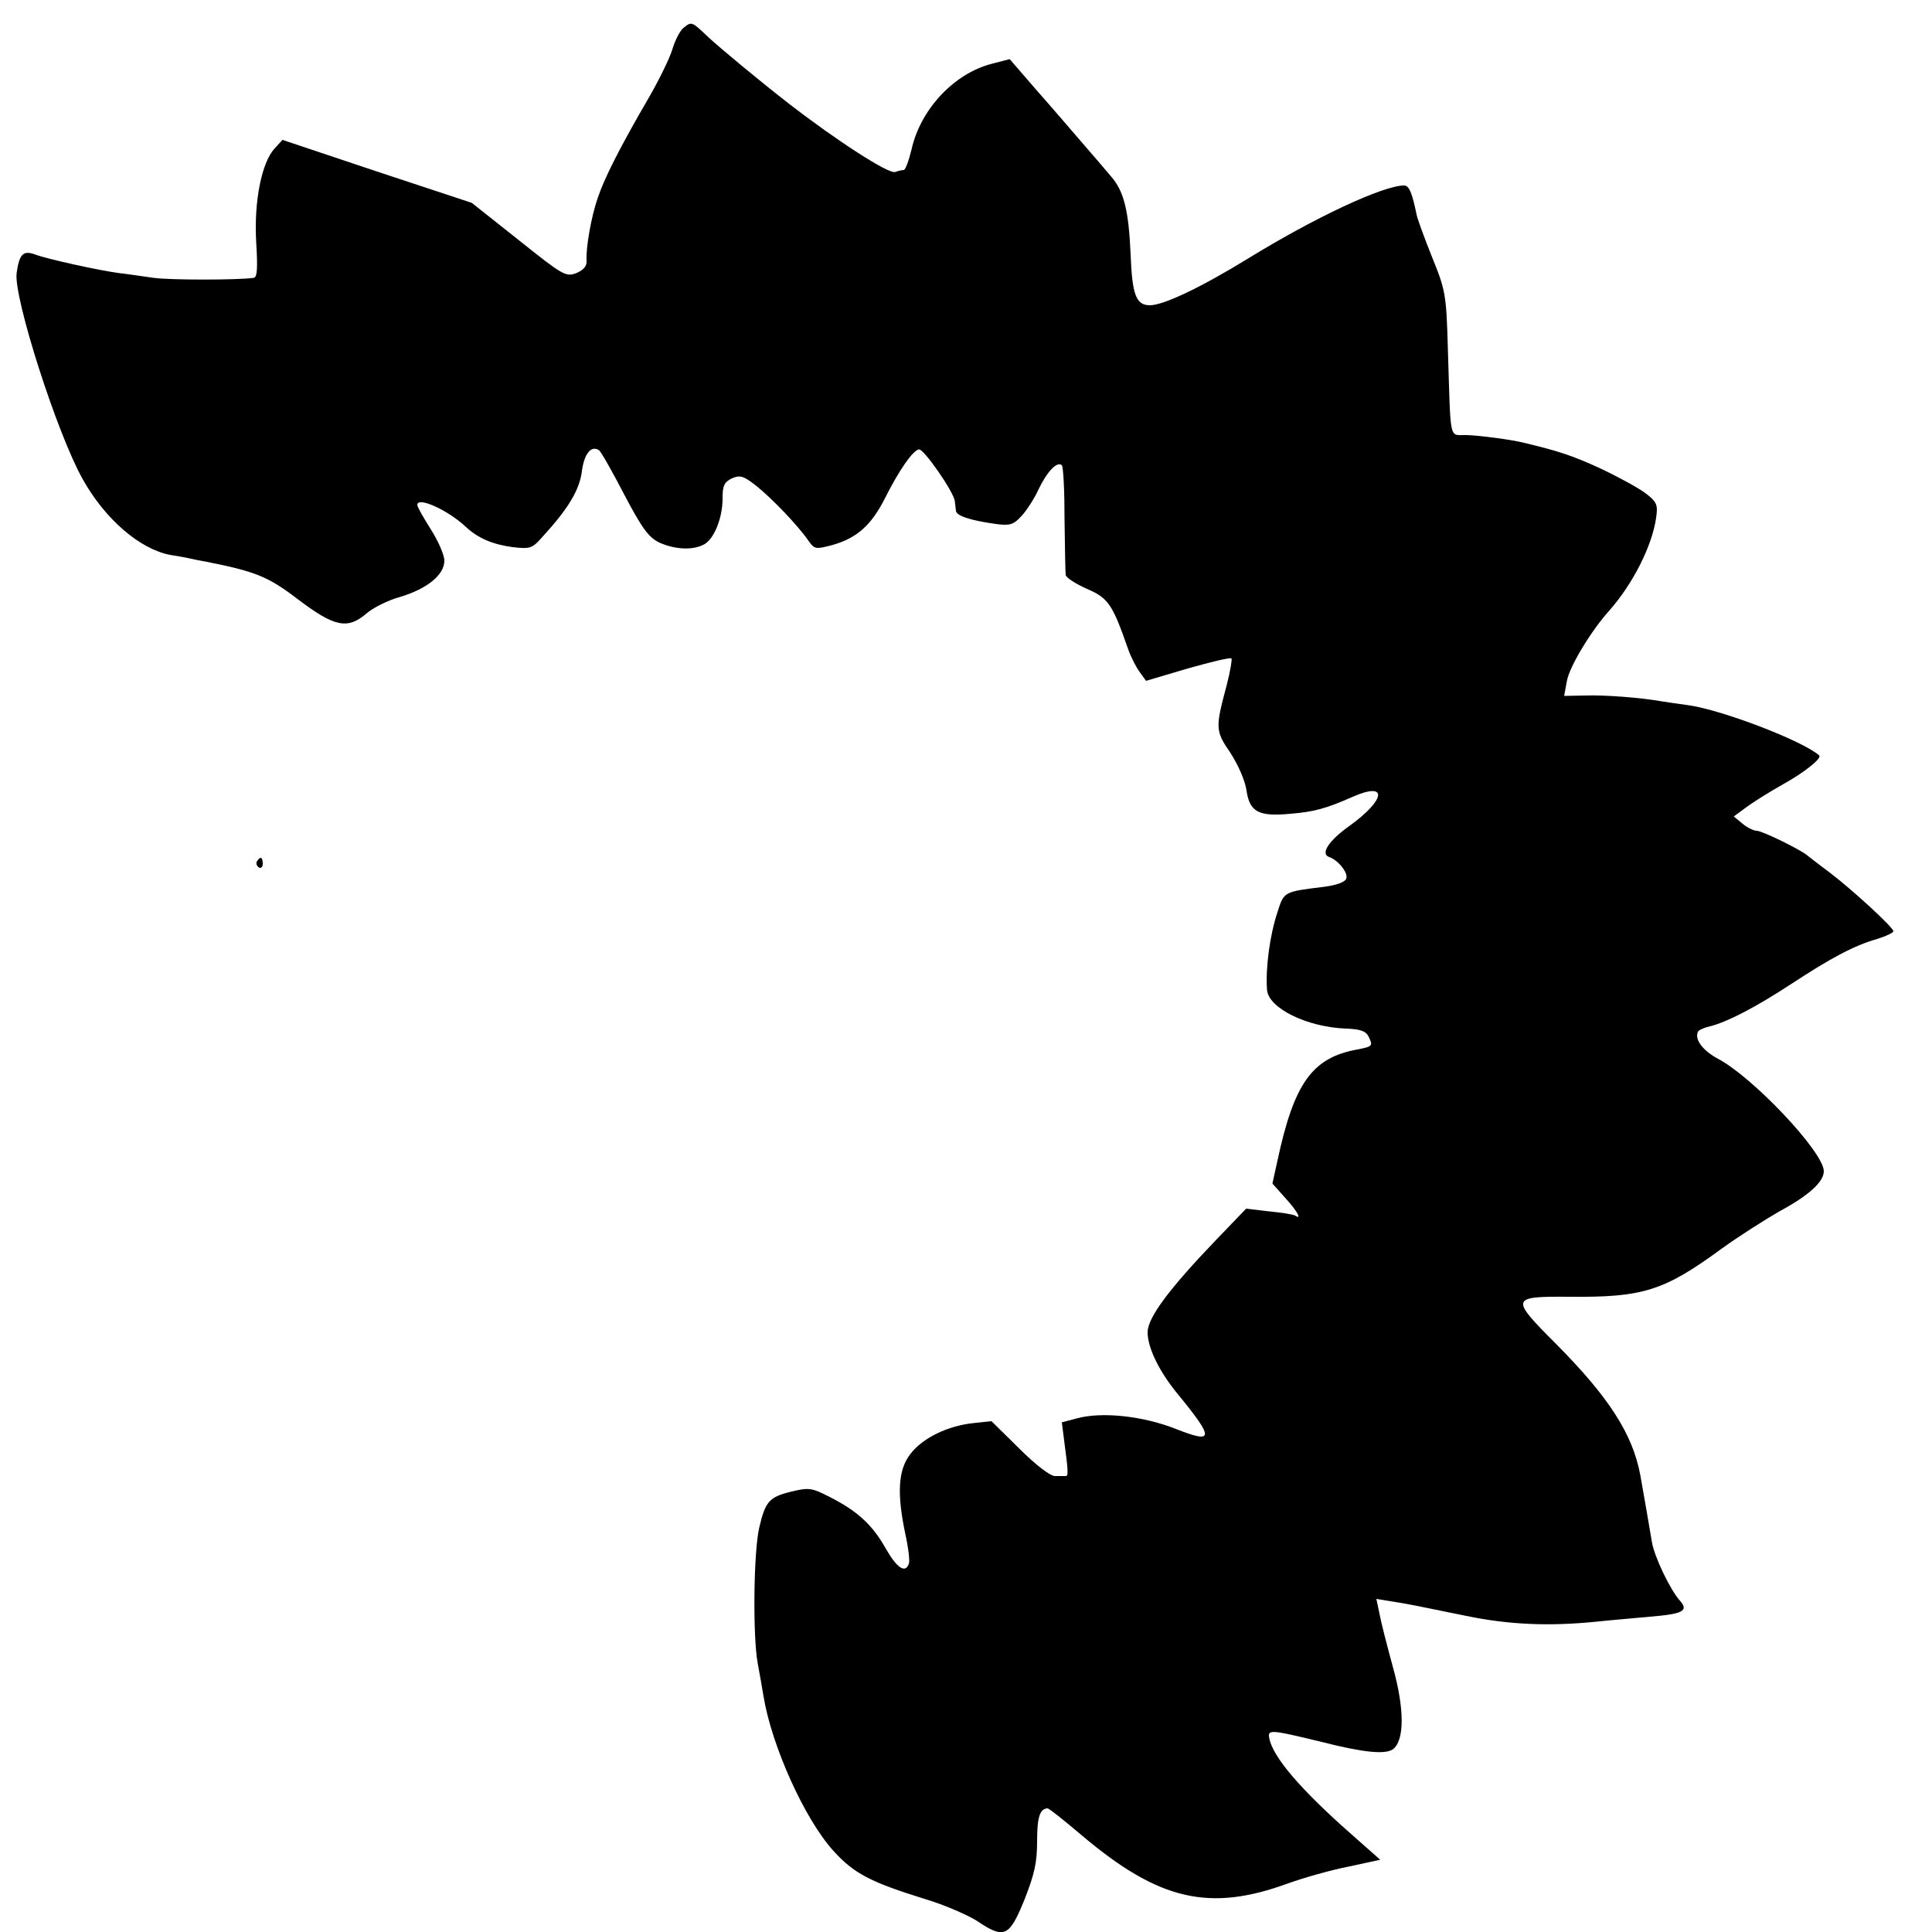 <?xml version="1.0" standalone="no"?>
<!DOCTYPE svg PUBLIC "-//W3C//DTD SVG 20010904//EN"
 "http://www.w3.org/TR/2001/REC-SVG-20010904/DTD/svg10.dtd">
<svg version="1.0" xmlns="http://www.w3.org/2000/svg"
 width="500pt" height="500pt" viewBox="0 0 500 500"
 preserveAspectRatio="xMidYMid meet">
<g transform="translate(0,500) scale(0.1,-0.1)"
fill="#000000" stroke="none">
<path d="M1769 4928 c-9 -7 -22 -32 -29 -56 -7 -23 -35 -80 -61 -125 -74 -127
-115 -208 -132 -259 -17 -49 -31 -129 -29 -163 1 -14 -8 -24 -27 -32 -27 -10
-35 -5 -149 86 l-121 96 -245 81 -245 82 -20 -22 c-34 -36 -54 -138 -48 -242
4 -66 3 -91 -6 -93 -42 -6 -217 -6 -260 0 -29 4 -68 10 -87 12 -54 7 -189 37
-218 48 -32 12 -42 2 -49 -48 -8 -63 105 -416 171 -533 58 -104 148 -181 226
-196 25 -4 47 -8 50 -9 3 -1 23 -5 45 -9 126 -25 159 -38 236 -97 94 -71 128
-79 177 -37 17 15 57 35 87 43 70 21 115 57 115 94 0 15 -16 51 -35 81 -19 30
-35 58 -35 63 -1 23 78 -12 125 -56 32 -30 70 -46 122 -53 46 -5 50 -4 79 29
64 70 94 119 100 168 6 45 24 67 44 54 5 -3 34 -54 65 -114 47 -89 63 -111 91
-125 40 -18 86 -21 116 -5 26 14 48 68 48 119 0 33 4 42 24 52 21 9 30 7 64
-20 41 -33 107 -102 134 -141 16 -23 19 -23 64 -11 62 18 99 51 134 120 36 72
72 124 88 127 12 3 91 -111 93 -134 1 -7 2 -18 3 -25 1 -13 38 -25 103 -34 37
-5 46 -2 67 21 13 14 33 45 44 69 22 46 48 73 60 62 4 -5 7 -67 7 -139 1 -73
2 -138 3 -145 1 -7 26 -23 55 -36 56 -24 66 -40 107 -157 7 -20 21 -47 30 -59
l16 -22 108 32 c60 17 110 29 113 26 2 -2 -3 -33 -12 -68 -30 -112 -30 -119 9
-176 20 -31 38 -71 42 -98 8 -55 31 -68 114 -60 60 5 91 13 161 44 91 40 86
-7 -8 -75 -54 -38 -77 -73 -53 -81 23 -8 50 -41 44 -56 -3 -9 -26 -17 -57 -21
-105 -13 -104 -12 -121 -66 -20 -60 -31 -145 -27 -200 3 -48 103 -97 204 -101
35 -1 51 -6 58 -19 13 -26 12 -27 -28 -35 -117 -21 -164 -87 -207 -288 l-13
-59 33 -37 c32 -35 44 -58 26 -46 -5 3 -35 8 -68 11 l-59 7 -76 -79 c-123
-128 -179 -203 -179 -241 0 -40 30 -102 79 -161 94 -115 93 -128 -6 -89 -86
34 -193 45 -257 27 l-38 -10 6 -47 c11 -82 11 -92 4 -92 -5 0 -17 0 -28 0 -12
0 -50 29 -92 71 l-72 71 -47 -5 c-67 -7 -132 -39 -163 -80 -32 -41 -35 -103
-13 -207 8 -36 12 -71 9 -77 -9 -26 -31 -11 -60 40 -35 62 -74 97 -145 133
-45 23 -53 25 -98 14 -58 -14 -68 -25 -84 -93 -15 -64 -17 -283 -4 -352 5 -27
12 -66 15 -85 21 -128 106 -317 180 -399 54 -60 97 -82 239 -126 50 -15 109
-41 133 -56 71 -48 84 -42 123 54 26 66 33 96 33 152 0 62 7 84 27 85 4 0 44
-32 90 -71 198 -167 329 -198 533 -123 39 14 109 34 155 43 l83 18 -78 69
c-128 113 -200 197 -209 245 -5 24 3 23 135 -9 110 -28 165 -33 185 -19 30 23
30 104 0 212 -15 55 -31 117 -35 139 l-8 38 37 -6 c45 -7 59 -10 196 -38 111
-23 215 -27 335 -15 36 4 99 9 140 13 85 7 101 15 78 41 -26 29 -67 115 -73
153 -6 36 -21 123 -30 173 -20 106 -81 201 -218 339 -119 119 -118 123 33 122
192 -2 246 15 395 124 44 32 112 75 150 97 78 42 115 77 115 104 0 49 -183
243 -274 291 -41 22 -62 52 -51 71 3 4 17 10 31 13 46 12 117 49 209 109 105
69 164 100 223 117 23 7 42 16 42 20 0 10 -108 109 -165 152 -28 21 -54 41
-60 46 -21 16 -115 62 -129 62 -7 0 -24 8 -36 18 l-23 19 34 25 c19 14 61 40
93 58 56 31 102 68 94 75 -43 38 -252 118 -339 130 -24 3 -55 8 -69 10 -49 9
-146 17 -199 15 l-53 -1 7 38 c6 37 63 131 110 183 61 69 111 168 121 240 5
34 2 41 -28 64 -19 14 -72 43 -119 65 -70 32 -106 44 -199 66 -28 7 -110 18
-143 19 -48 2 -42 -27 -50 226 -4 138 -6 149 -41 235 -20 50 -38 99 -40 110
-11 54 -19 75 -32 75 -54 0 -230 -82 -404 -189 -122 -75 -219 -121 -254 -121
-36 0 -46 27 -50 132 -5 113 -17 164 -52 203 -14 17 -47 55 -72 84 -26 30 -79
92 -118 136 l-71 82 -46 -12 c-98 -25 -185 -118 -208 -222 -7 -29 -16 -53 -20
-53 -4 0 -14 -2 -22 -5 -16 -7 -153 82 -277 178 -77 60 -172 139 -205 169 -45
43 -45 43 -66 26z"/>
<path d="M665 2771 c-3 -5 -1 -12 5 -16 5 -3 10 1 10 9 0 18 -6 21 -15 7z"/>
</g>
</svg>
